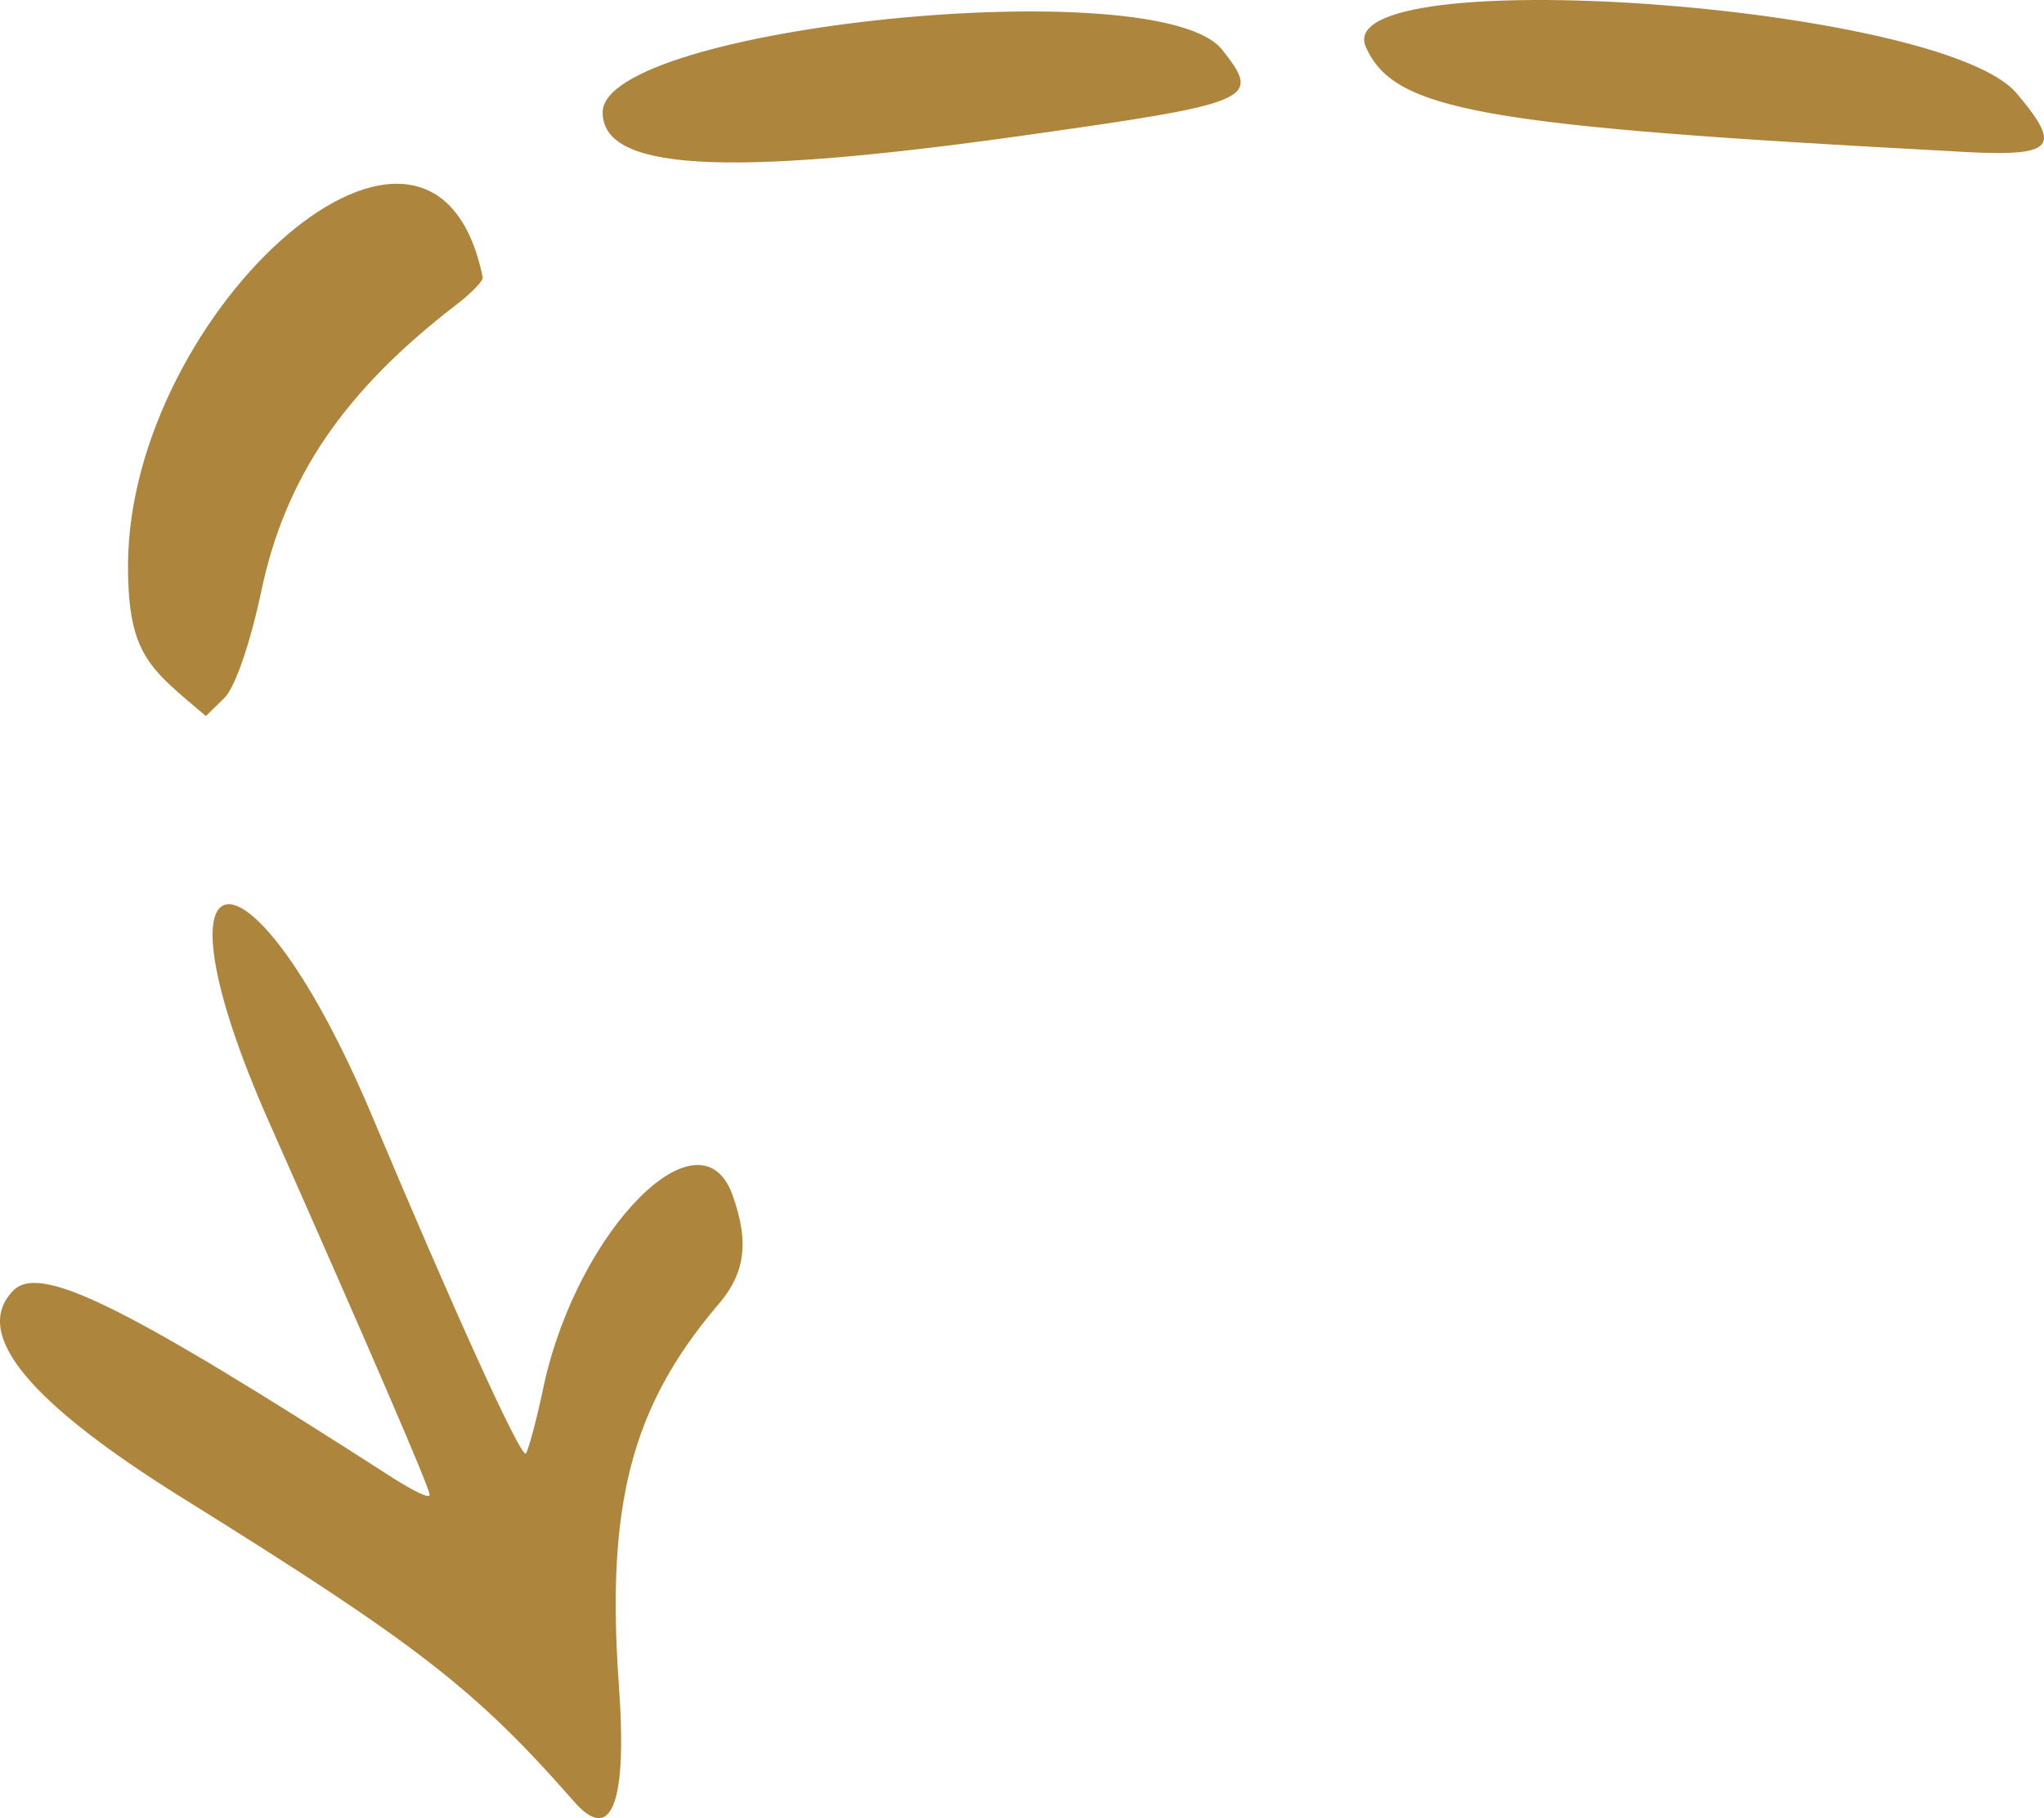 <?xml version="1.0" encoding="UTF-8"?> <svg xmlns="http://www.w3.org/2000/svg" width="145" height="129" viewBox="0 0 145 129" fill="none"><path fill-rule="evenodd" clip-rule="evenodd" d="M143.071 6.632C137.702 0.243 94.138 -2.799 96.899 3.346C98.894 7.849 105.106 8.945 138.086 10.709C145.755 11.196 146.446 10.648 143.071 6.632ZM86.699 3.529C82.25 -2.13 42.752 1.886 42.752 7.971C42.752 12.048 51.111 12.595 71.743 9.736C89.076 7.302 89.537 7.119 86.699 3.529ZM51.955 84.763C49.654 78.495 41.064 87.197 38.61 98.149C38.073 100.766 37.459 102.956 37.306 103.138C36.922 103.443 31.937 92.368 26.492 79.407C17.825 58.719 10.079 59.327 19.129 79.712C26.108 95.471 30.48 105.573 30.48 106.06C30.48 106.364 29.406 105.816 28.026 104.964C8.545 92.429 2.716 89.57 0.875 91.639C-1.963 94.681 2.102 99.549 13.07 106.364C29.483 116.587 33.701 119.811 40.681 127.782C43.365 130.886 44.516 128.026 43.902 119.568C42.982 106.729 44.822 99.853 50.805 92.733C52.876 90.421 53.182 88.17 51.955 84.763ZM9.082 40.16C9.082 46.549 10.692 47.462 14.604 50.808L15.908 49.531C16.674 48.8 17.748 45.636 18.515 42.046C20.203 33.893 24.421 27.686 32.551 21.48C33.548 20.689 34.315 19.898 34.238 19.654C30.71 2.495 9.082 22.088 9.082 40.16Z" fill="#AE853C"></path></svg> 